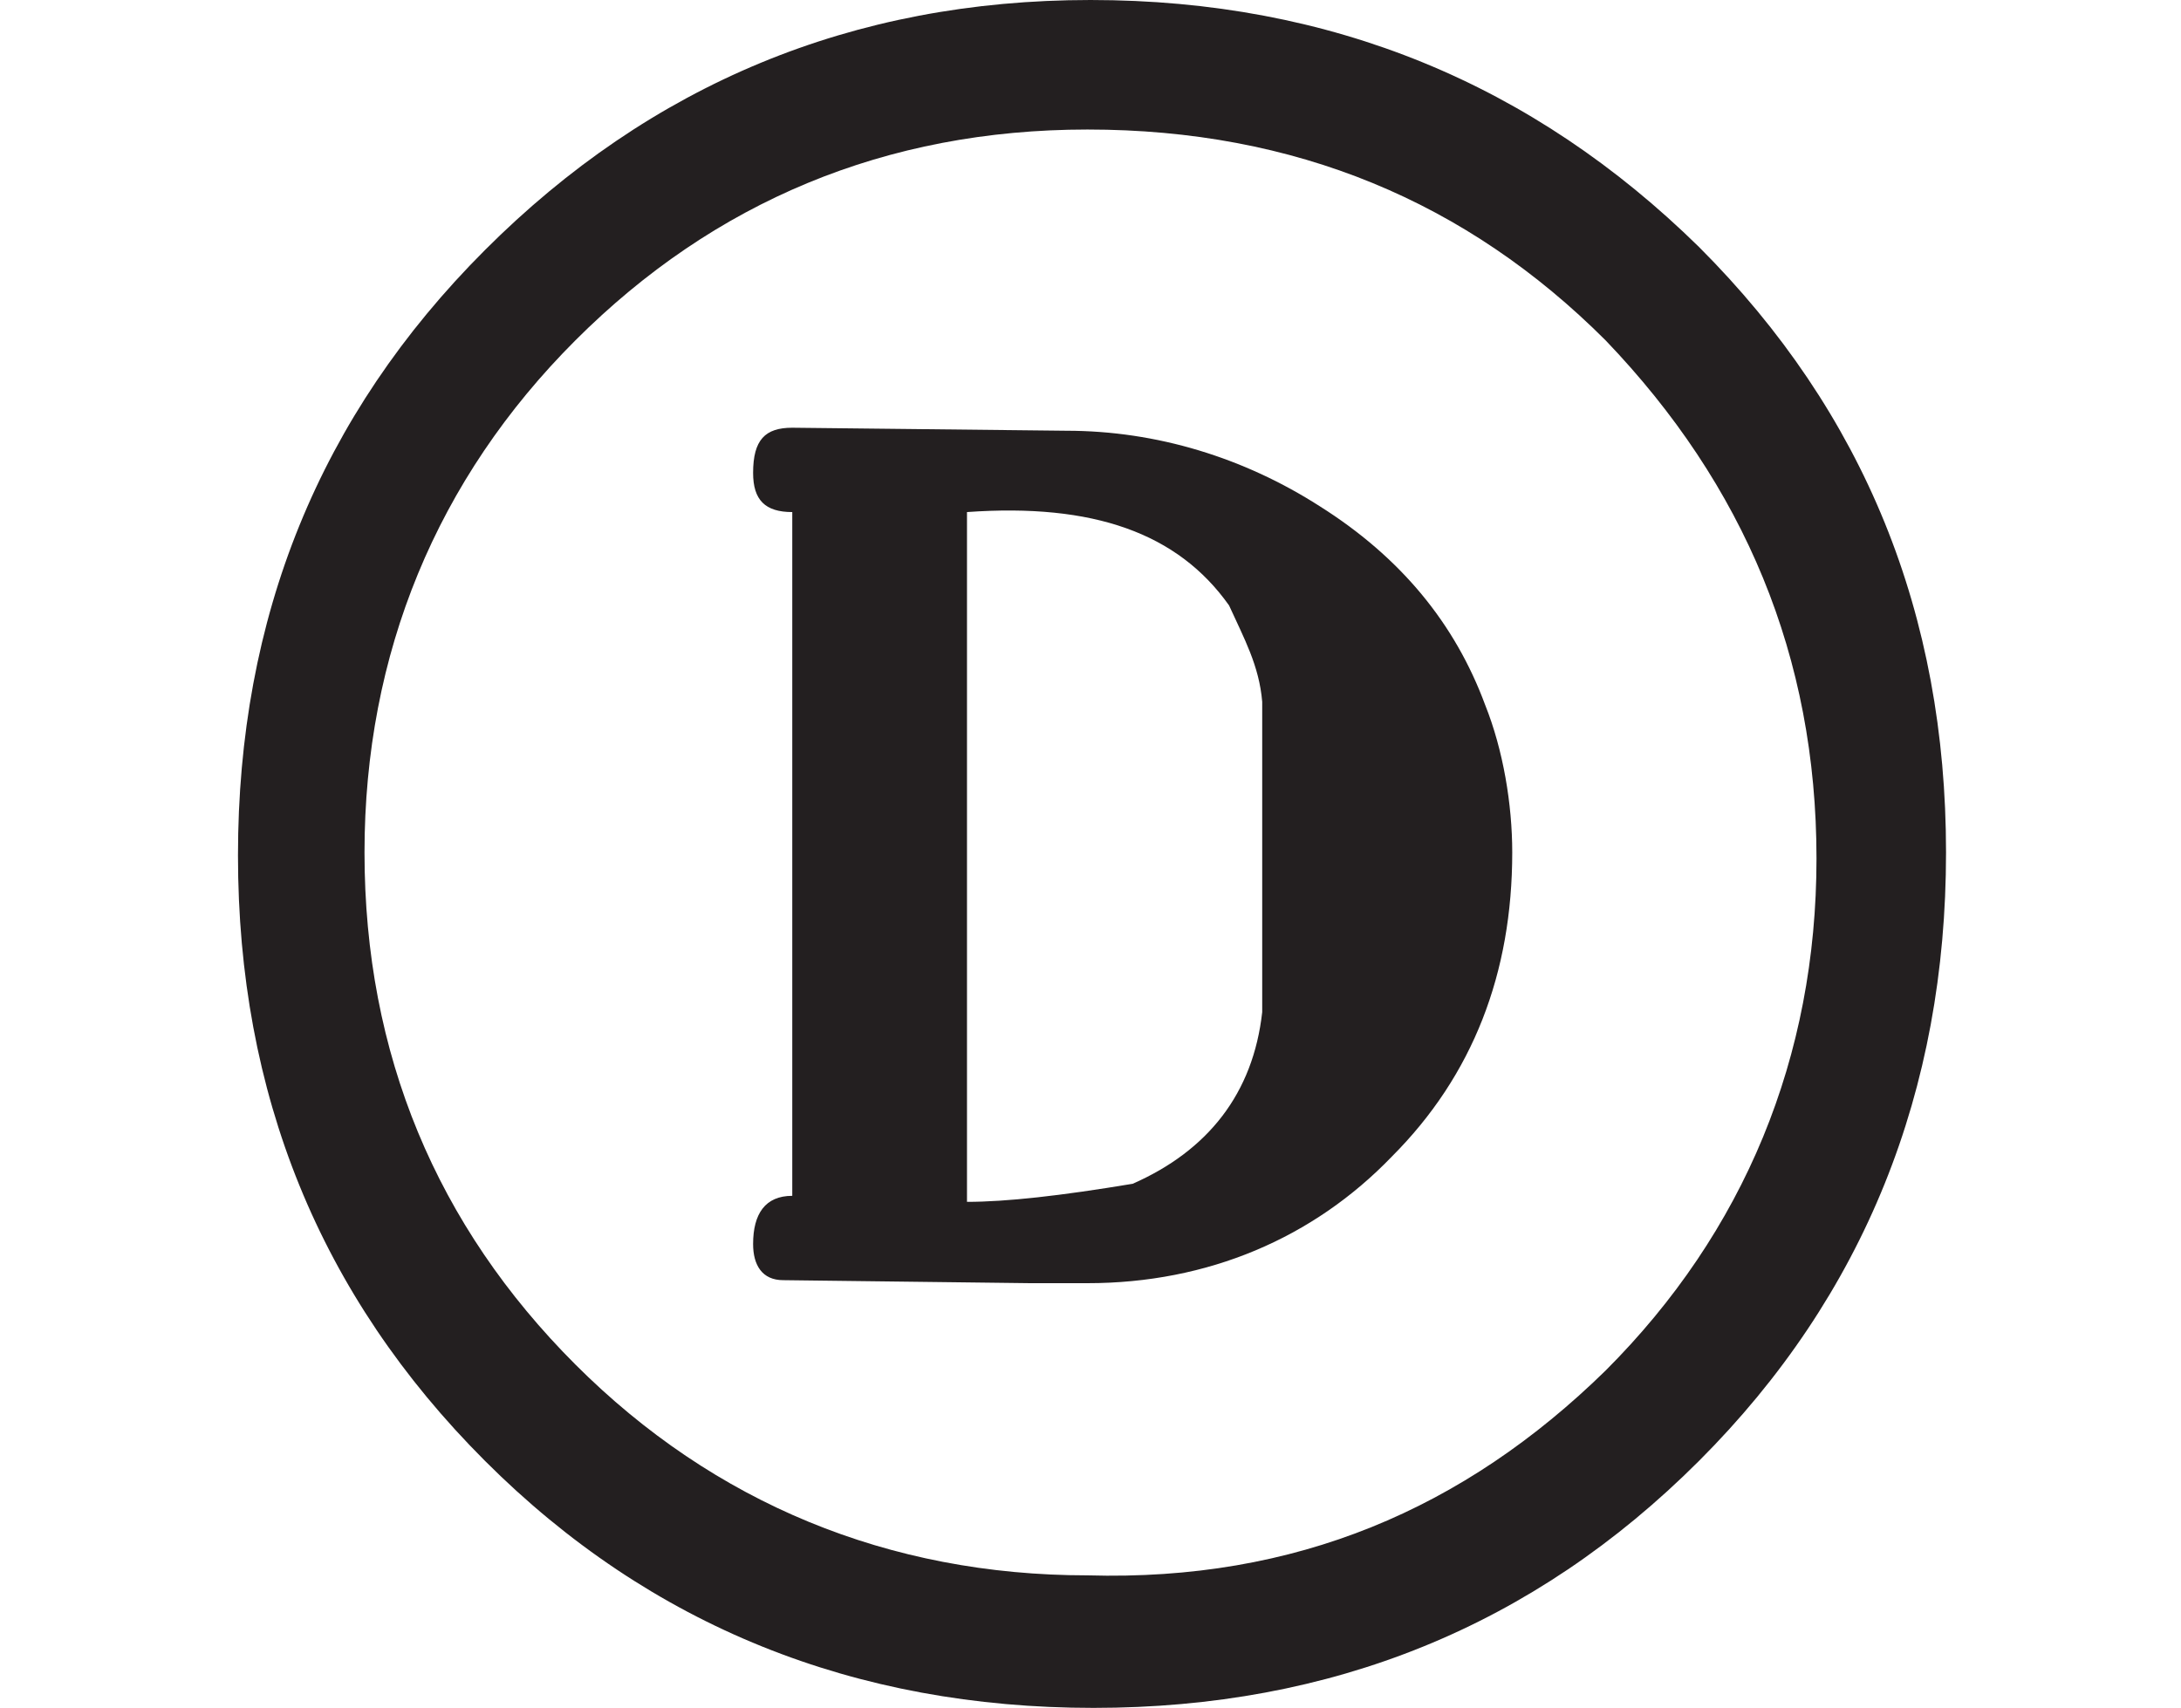 <?xml version="1.0" encoding="utf-8"?>
<!-- Generator: Adobe Illustrator 22.1.0, SVG Export Plug-In . SVG Version: 6.00 Build 0)  -->
<svg version="1.1" id="Layer_1" xmlns="http://www.w3.org/2000/svg" xmlns:xlink="http://www.w3.org/1999/xlink" x="0px" y="0px"
	 viewBox="0 0 72.4 56.7" style="enable-background:new 0 0 72.4 56.7;" xml:space="preserve">
<style type="text/css">
	.st0{fill:#231F20;}
</style>
<g>
	<path class="st0" d="M56.4,8.2c5.5,5.5,8.2,12.2,8.2,20.1S61.9,43,56.4,48.5s-12.2,8.2-20.1,8.2S21.6,54,16.1,48.5
		S7.9,36.3,7.9,28.4s2.7-14.6,8.2-20.1S28.3,0,36.2,0C44.2,0,50.9,2.8,56.4,8.2z M53.3,45.5c4.6-4.6,7-10.4,7-17
		c0-6.7-2.4-12.4-7-17.2c-4.6-4.6-10.3-7-17.2-7c-6.7,0-12.4,2.4-17,7s-7,10.4-7,17c0,6.7,2.4,12.4,7,17s10.4,7,17,7
		C43,52.5,48.6,50.1,53.3,45.5z M26.3,14.2c-0.9,0-1.3,0.4-1.3,1.5c0,0.9,0.4,1.3,1.3,1.3v22.7c-0.9,0-1.3,0.6-1.3,1.6
		c0,0.7,0.3,1.2,1,1.2l8.2,0.1h1.9c4,0,7.5-1.5,10.1-4.2c2.7-2.7,4-6.1,4-10.1c0-1.6-0.3-3.4-0.9-4.9c-1-2.7-2.8-4.9-5.5-6.6
		c-2.5-1.6-5.4-2.5-8.4-2.5L26.3,14.2z M41.9,23.3v10.3c-0.3,2.7-1.8,4.6-4.3,5.7c-2.4,0.4-4.2,0.6-5.5,0.6V17
		c4.2-0.3,7,0.7,8.7,3.1C41.3,21.2,41.8,22.1,41.9,23.3z"/>
</g>
</svg>
